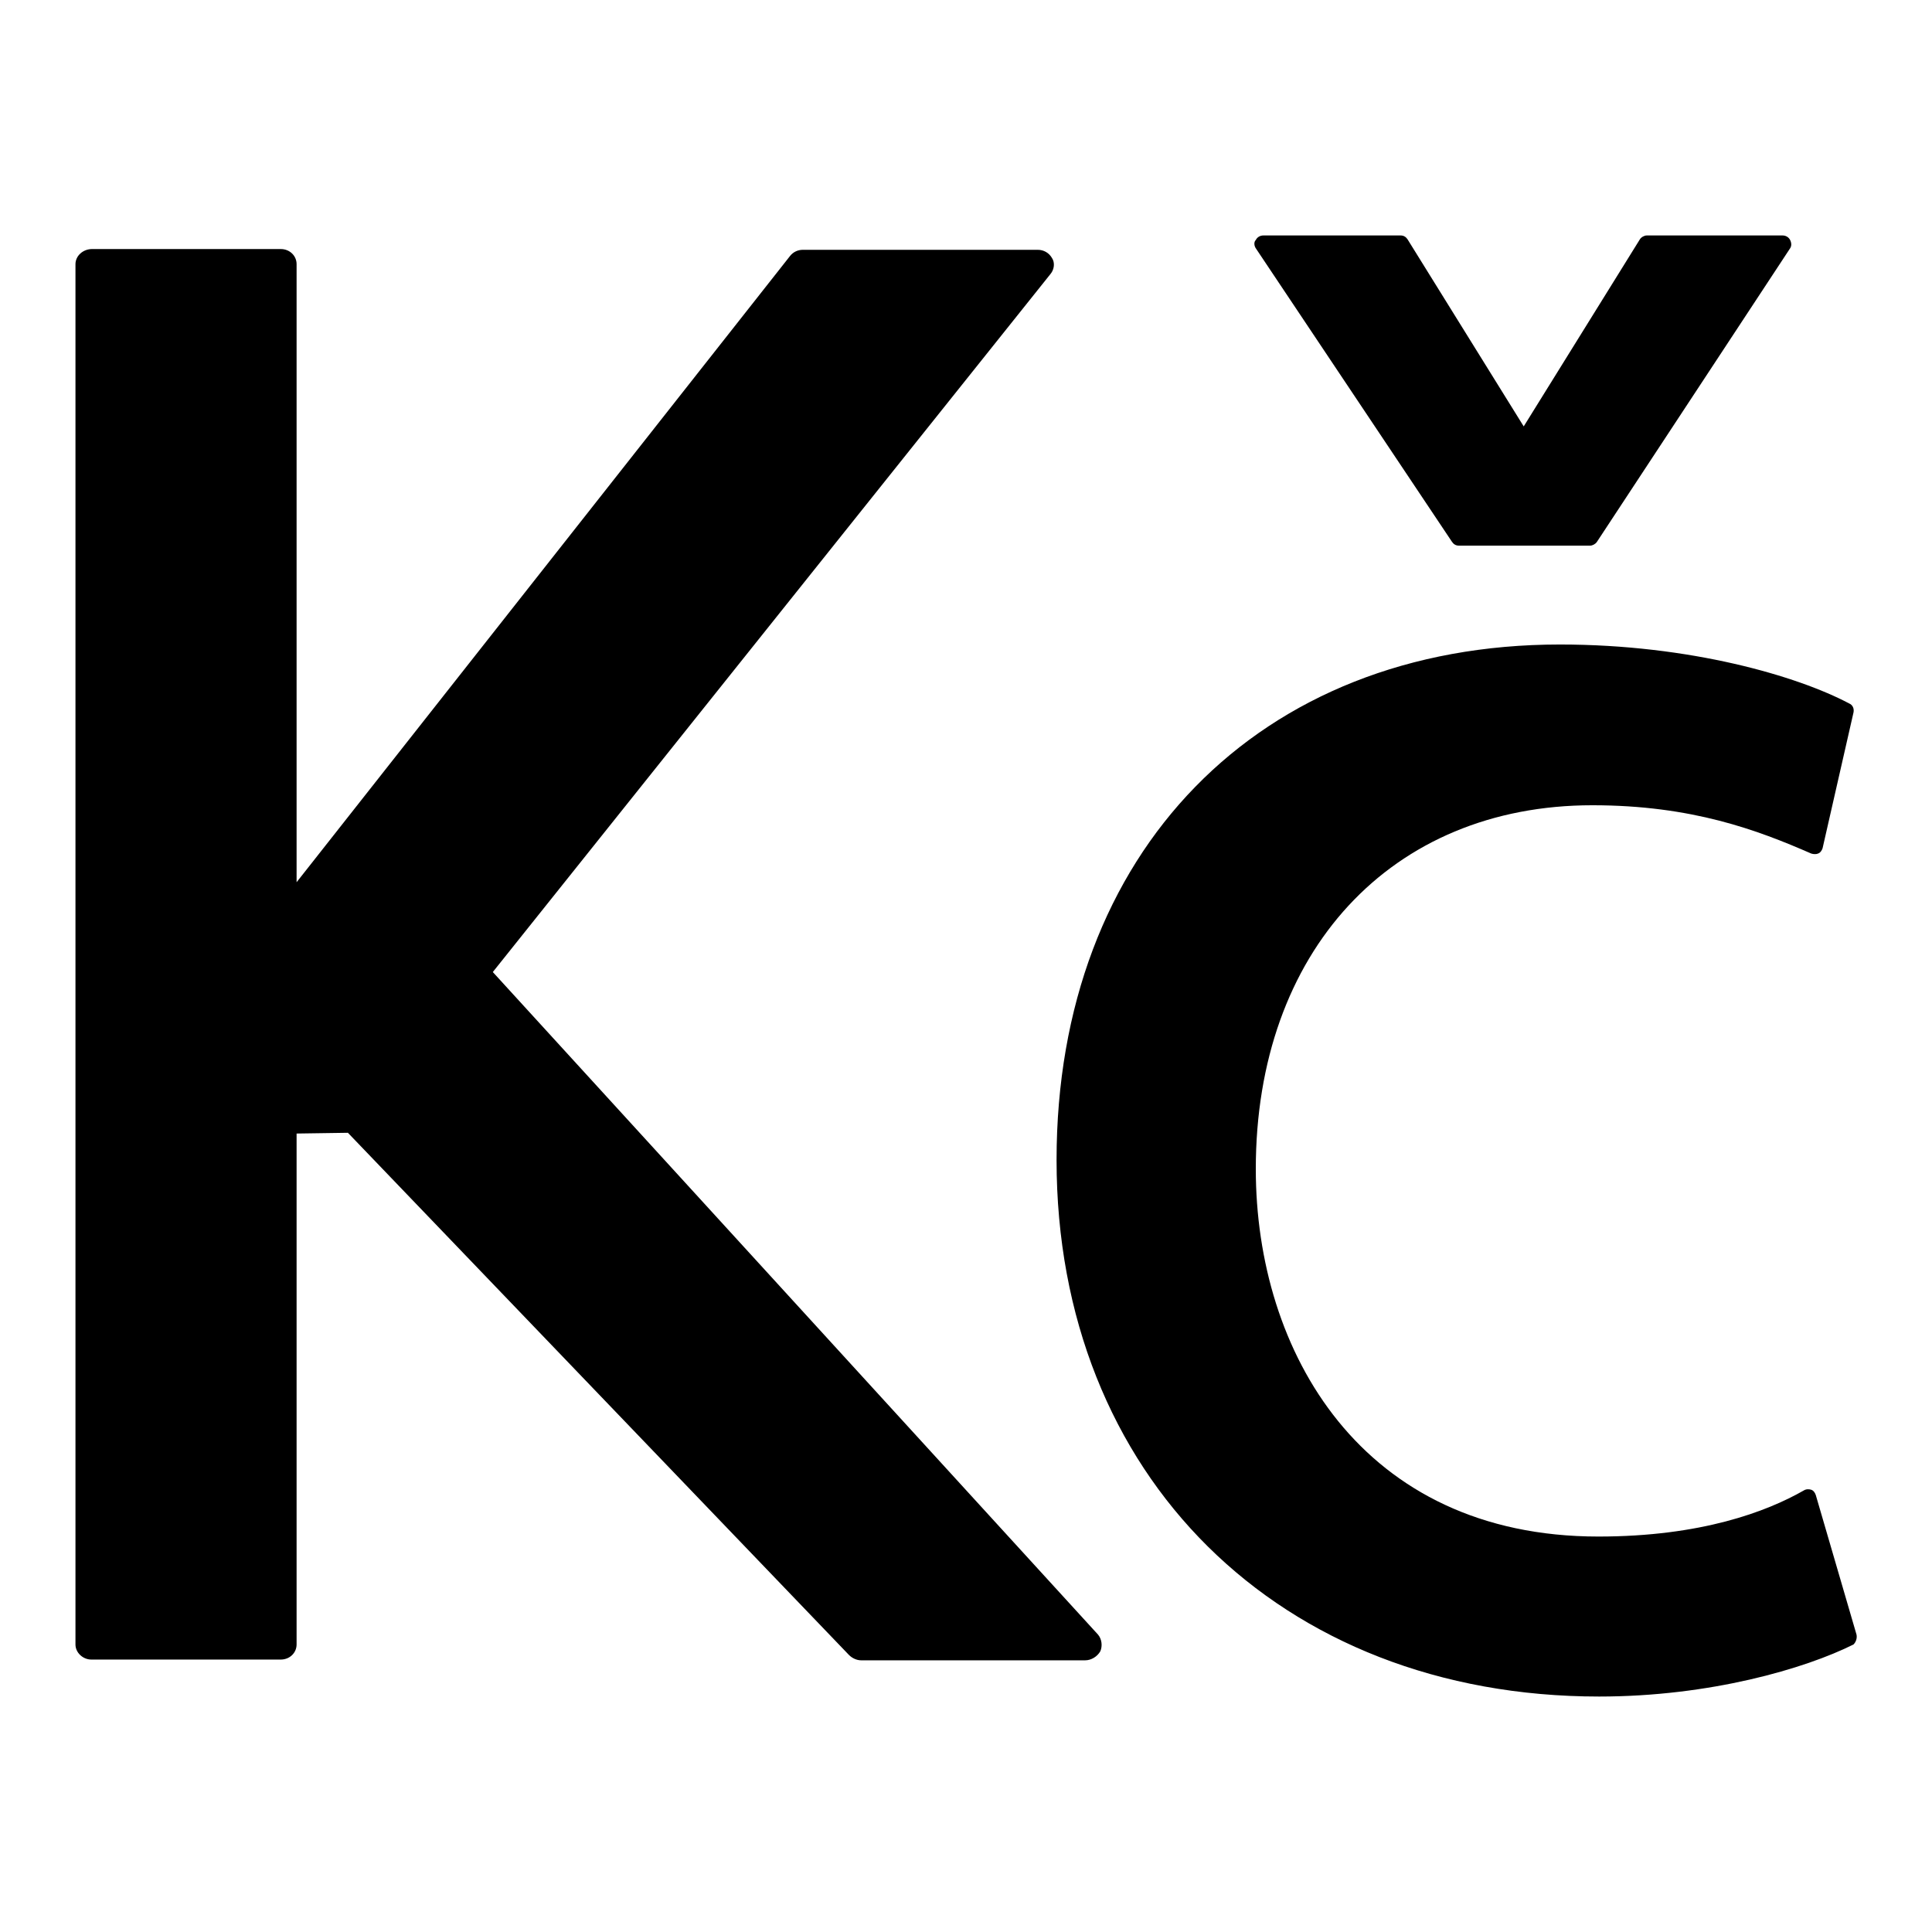 <?xml version="1.0" encoding="utf-8"?>
<!-- Svg Vector Icons : http://www.onlinewebfonts.com/icon -->
<!DOCTYPE svg PUBLIC "-//W3C//DTD SVG 1.1//EN" "http://www.w3.org/Graphics/SVG/1.1/DTD/svg11.dtd">
<svg version="1.1" xmlns="http://www.w3.org/2000/svg" xmlns:xlink="http://www.w3.org/1999/xlink" x="0px" y="0px" viewBox="0 0 256 256" enable-background="new 0 0 256 256" xml:space="preserve">
<g><g><g><path fill="#000000" d="M166.4,32.9c-0.2-0.3-0.3-0.8,0-1.1c0.2-0.4,0.6-0.6,1-0.6h18.2c0.4,0,0.7,0.2,0.9,0.5l15.4,24.8l15.4-24.8c0.2-0.3,0.6-0.5,0.9-0.5h18c0.4,0,0.8,0.2,1,0.6c0.2,0.4,0.2,0.8,0,1.1l-25.6,38.9c-0.2,0.3-0.6,0.5-0.9,0.5h-17.4c-0.4,0-0.7-0.2-0.9-0.5L166.4,32.9z M246,216.6l-5.4-18.5c-0.1-0.3-0.3-0.6-0.6-0.7c-0.3-0.1-0.7-0.1-1,0.1c-4.9,2.8-13.6,6.1-27.2,6.1c-31.4,0-45.4-24.5-45.4-48.7c0-28.8,17.9-48.2,44.6-48.2c13.2,0,21.9,3.3,29,6.4c0.3,0.1,0.7,0.1,0.9,0c0.3-0.1,0.5-0.4,0.6-0.7l4.1-18c0.1-0.5-0.1-1-0.6-1.2c-6.8-3.6-21-7.8-38.3-7.8c-39.9,0-66.7,27.5-66.7,68.3c0,41.8,29.5,71.1,71.9,71.1c14.7,0,27.3-3.7,33.7-6.9C245.9,217.6,246.1,217.1,246,216.6z M65.3,128.8l73.9-92.5c0.5-0.6,0.6-1.5,0.2-2.1c-0.4-0.7-1.1-1.1-1.9-1.1h-31.1c-0.7,0-1.3,0.3-1.7,0.8l-65.4,83V35c0-1.1-0.9-2-2.1-2h-25C11,33,10,33.9,10,35v182.9c0,1.1,1,2,2.1,2h25.1c1.2,0,2.1-0.9,2.1-2v-67.7l6.8-0.1l66.4,69.2c0.4,0.4,1,0.7,1.6,0.7h29.7c0.8,0,1.6-0.5,2-1.2c0.3-0.7,0.2-1.6-0.3-2.2L65.3,128.8z"/></g><g></g><g></g><g></g><g></g><g></g><g></g><g></g><g></g><g></g><g></g><g></g><g></g><g></g><g></g><g></g></g></g>
</svg>
